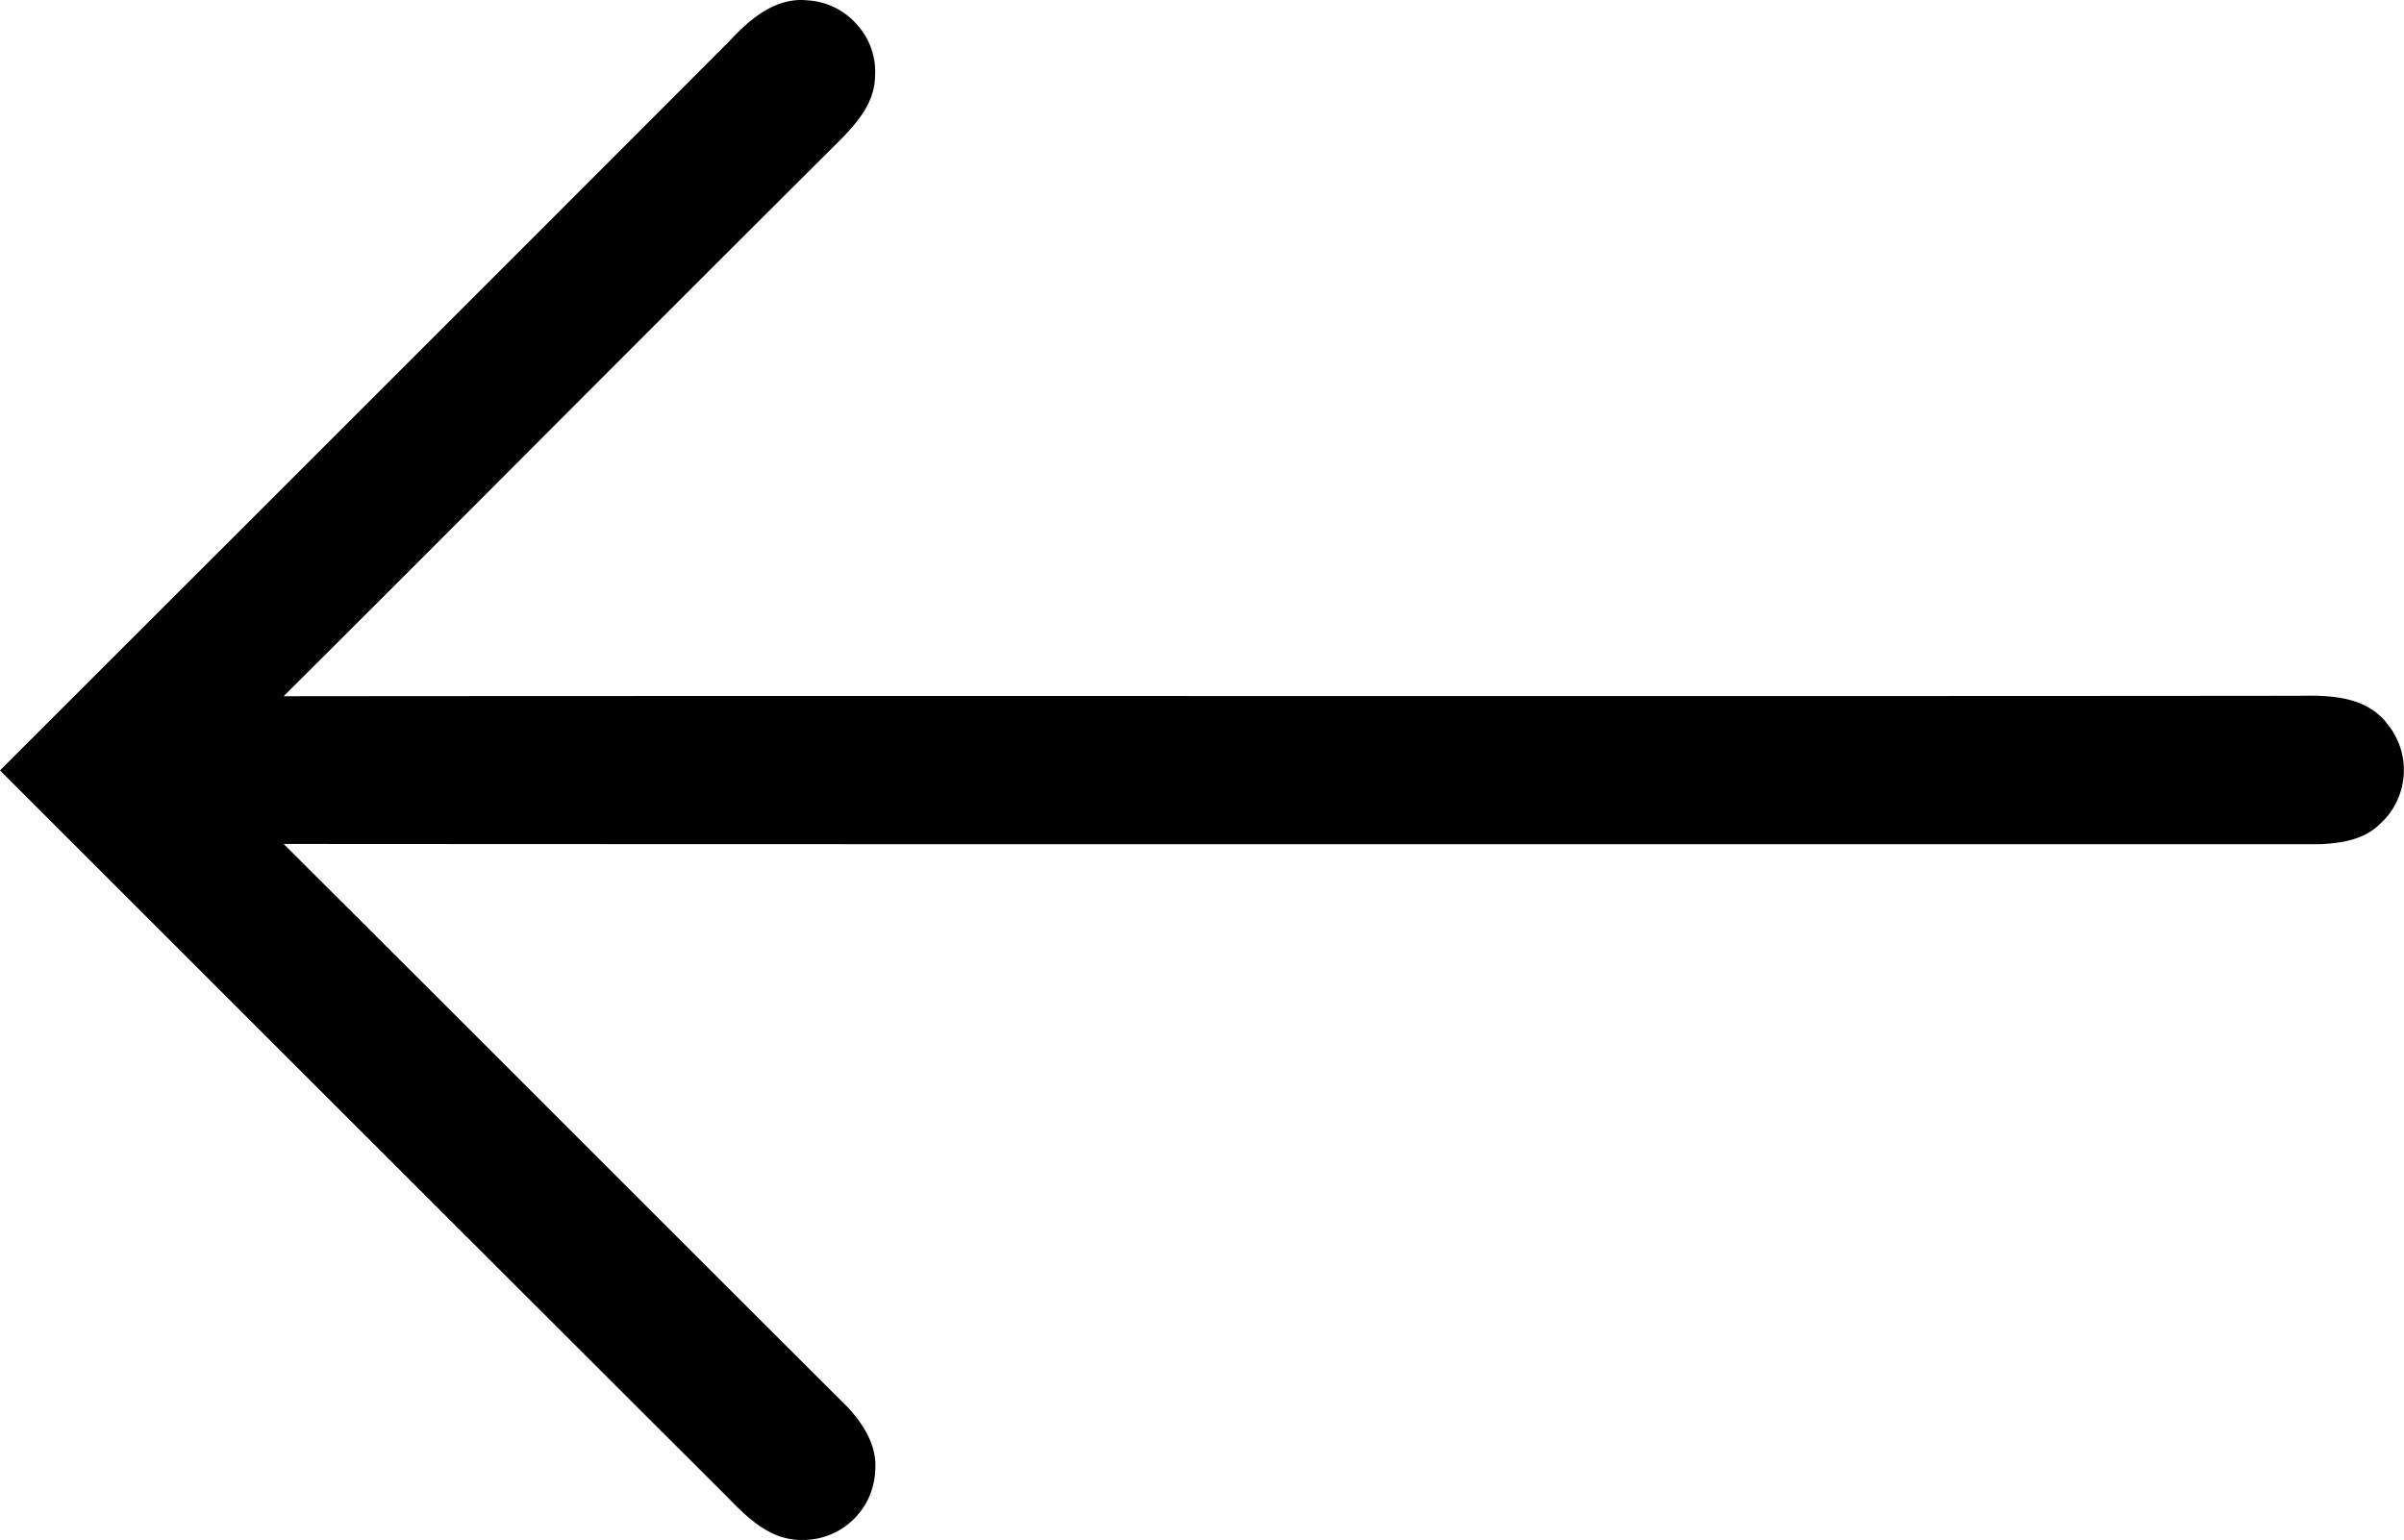 <svg id="Layer_1" data-name="Layer 1" xmlns="http://www.w3.org/2000/svg" viewBox="0 0 1070.8 686.2"><path d="M1069.55,326.23c-8.93-11.11-23.46-12.33-37.88-12-138.33.15-299.29.12-455,.1-151.49,0-308-.05-443.78.09,40.18-40,80.74-80.63,120-120,41.84-41.89,85.12-85.22,127.85-127.75,7.45-7.56,15.4-16.61,15.59-28.44a31.2,31.2,0,0,0-8-23A31.56,31.56,0,0,0,366.26,4.37c-16-1.74-28.31,11.29-35,18.35C259.91,94.24,187.25,166.86,117,237.1Q63.35,290.68,9.74,344.28l-3.18,3.18,3.18,3.18C114,454.91,221.83,562.73,328.64,669.34l2.46,2.48c8.12,8.27,18.22,18.54,32.25,18.54h0c.57,0,1.14,0,1.71,0a32.18,32.18,0,0,0,31.32-30.71c.88-9.31-3.34-19-12.52-28.73l-.1-.1c-41.14-41-82.83-82.68-123.14-123-41.82-41.85-85-85-127.72-127.57,209.84.14,466.14.12,692.74.1h214.37c9.17-.43,19.51-1.86,26.74-9.09a32.39,32.39,0,0,0,2.76-45Z" transform="translate(-6.56 -4.21)"/></svg>